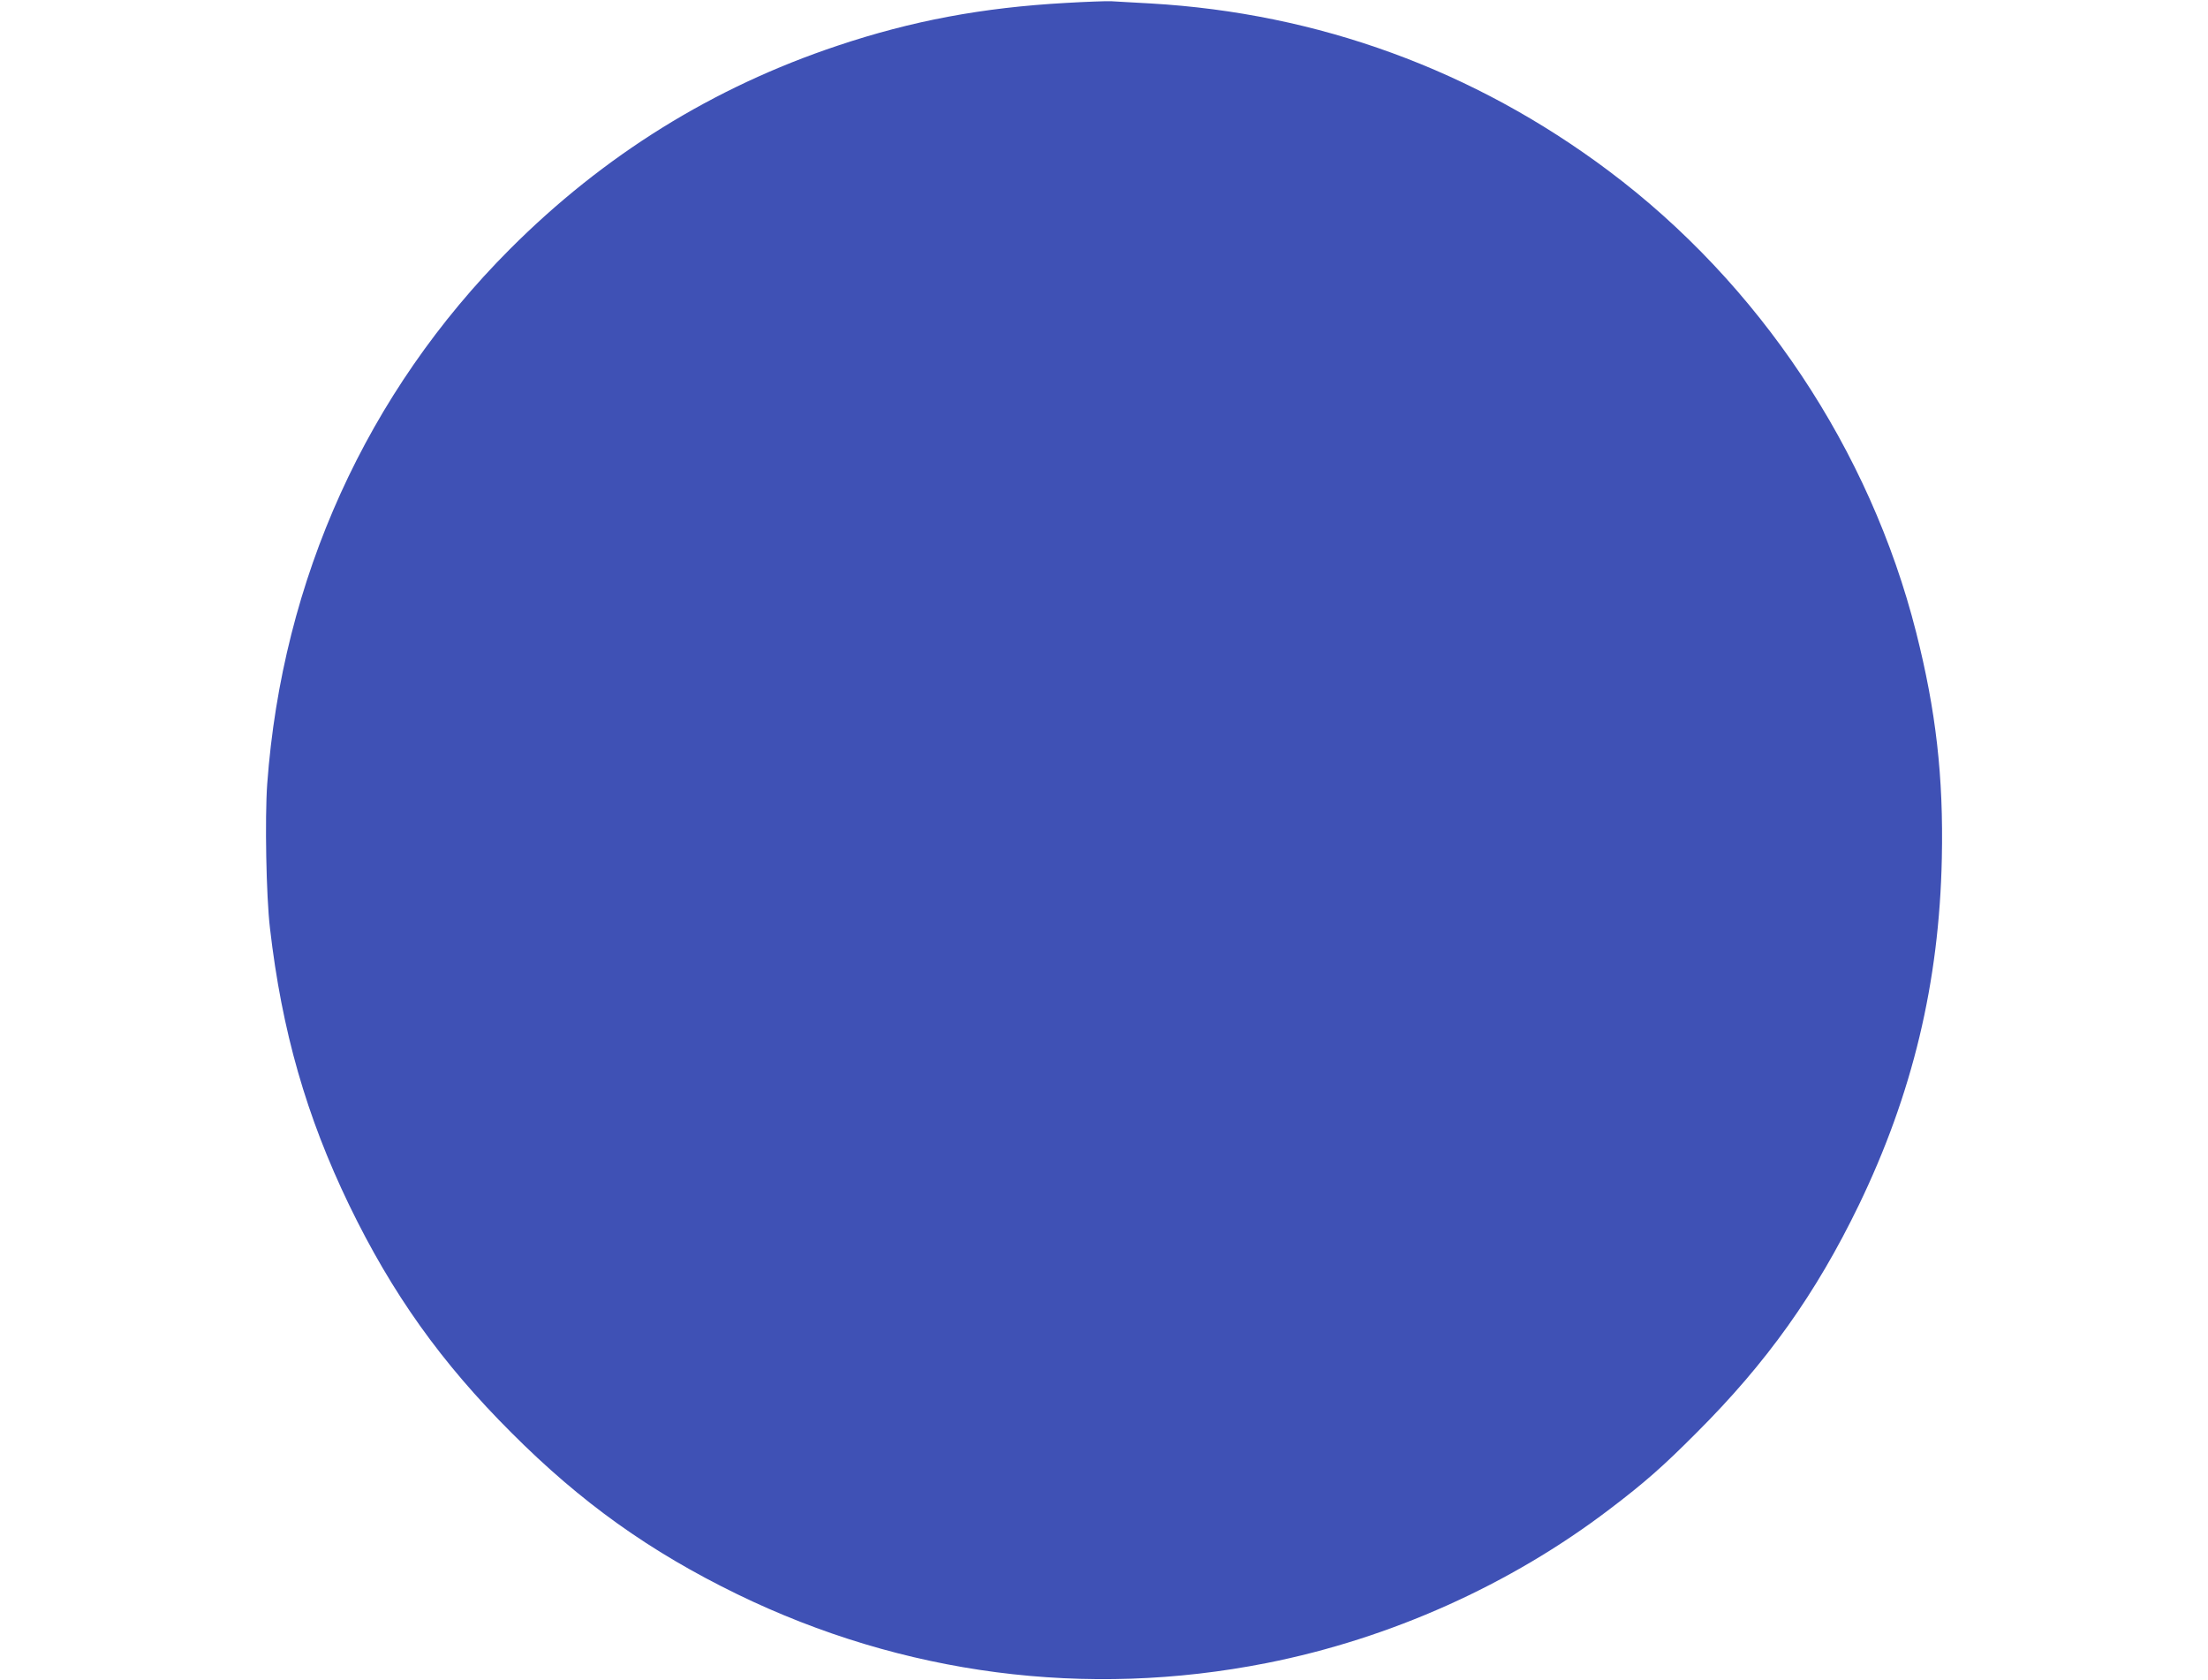 <?xml version="1.0" standalone="no"?>
<!DOCTYPE svg PUBLIC "-//W3C//DTD SVG 20010904//EN"
 "http://www.w3.org/TR/2001/REC-SVG-20010904/DTD/svg10.dtd">
<svg version="1.0" xmlns="http://www.w3.org/2000/svg"
 width="1280pt" height="974pt" viewBox="0 0 1280 974"
 preserveAspectRatio="xMidYMid meet">
<g transform="translate(0,974) scale(0.1,-0.1)"
fill="#3f51b5" stroke="none">
<path d="M6178 9723 c-483 -27 -890 -103 -1323 -248 -722 -241 -1355 -634
-1900 -1180 -828 -830 -1319 -1912 -1406 -3100 -14 -199 -6 -649 16 -835 69
-597 211 -1091 459 -1605 249 -514 534 -914 941 -1320 403 -404 802 -689 1309
-936 960 -467 2022 -606 3069 -399 718 142 1413 454 1987 891 203 154 311 249
505 444 407 406 692 806 941 1320 311 644 466 1289 481 2010 10 473 -34 856
-149 1310 -268 1058 -910 2021 -1783 2675 -781 585 -1684 914 -2655 970 -102
6 -205 11 -230 13 -25 1 -143 -3 -262 -10z"/>
</g>
</svg>
